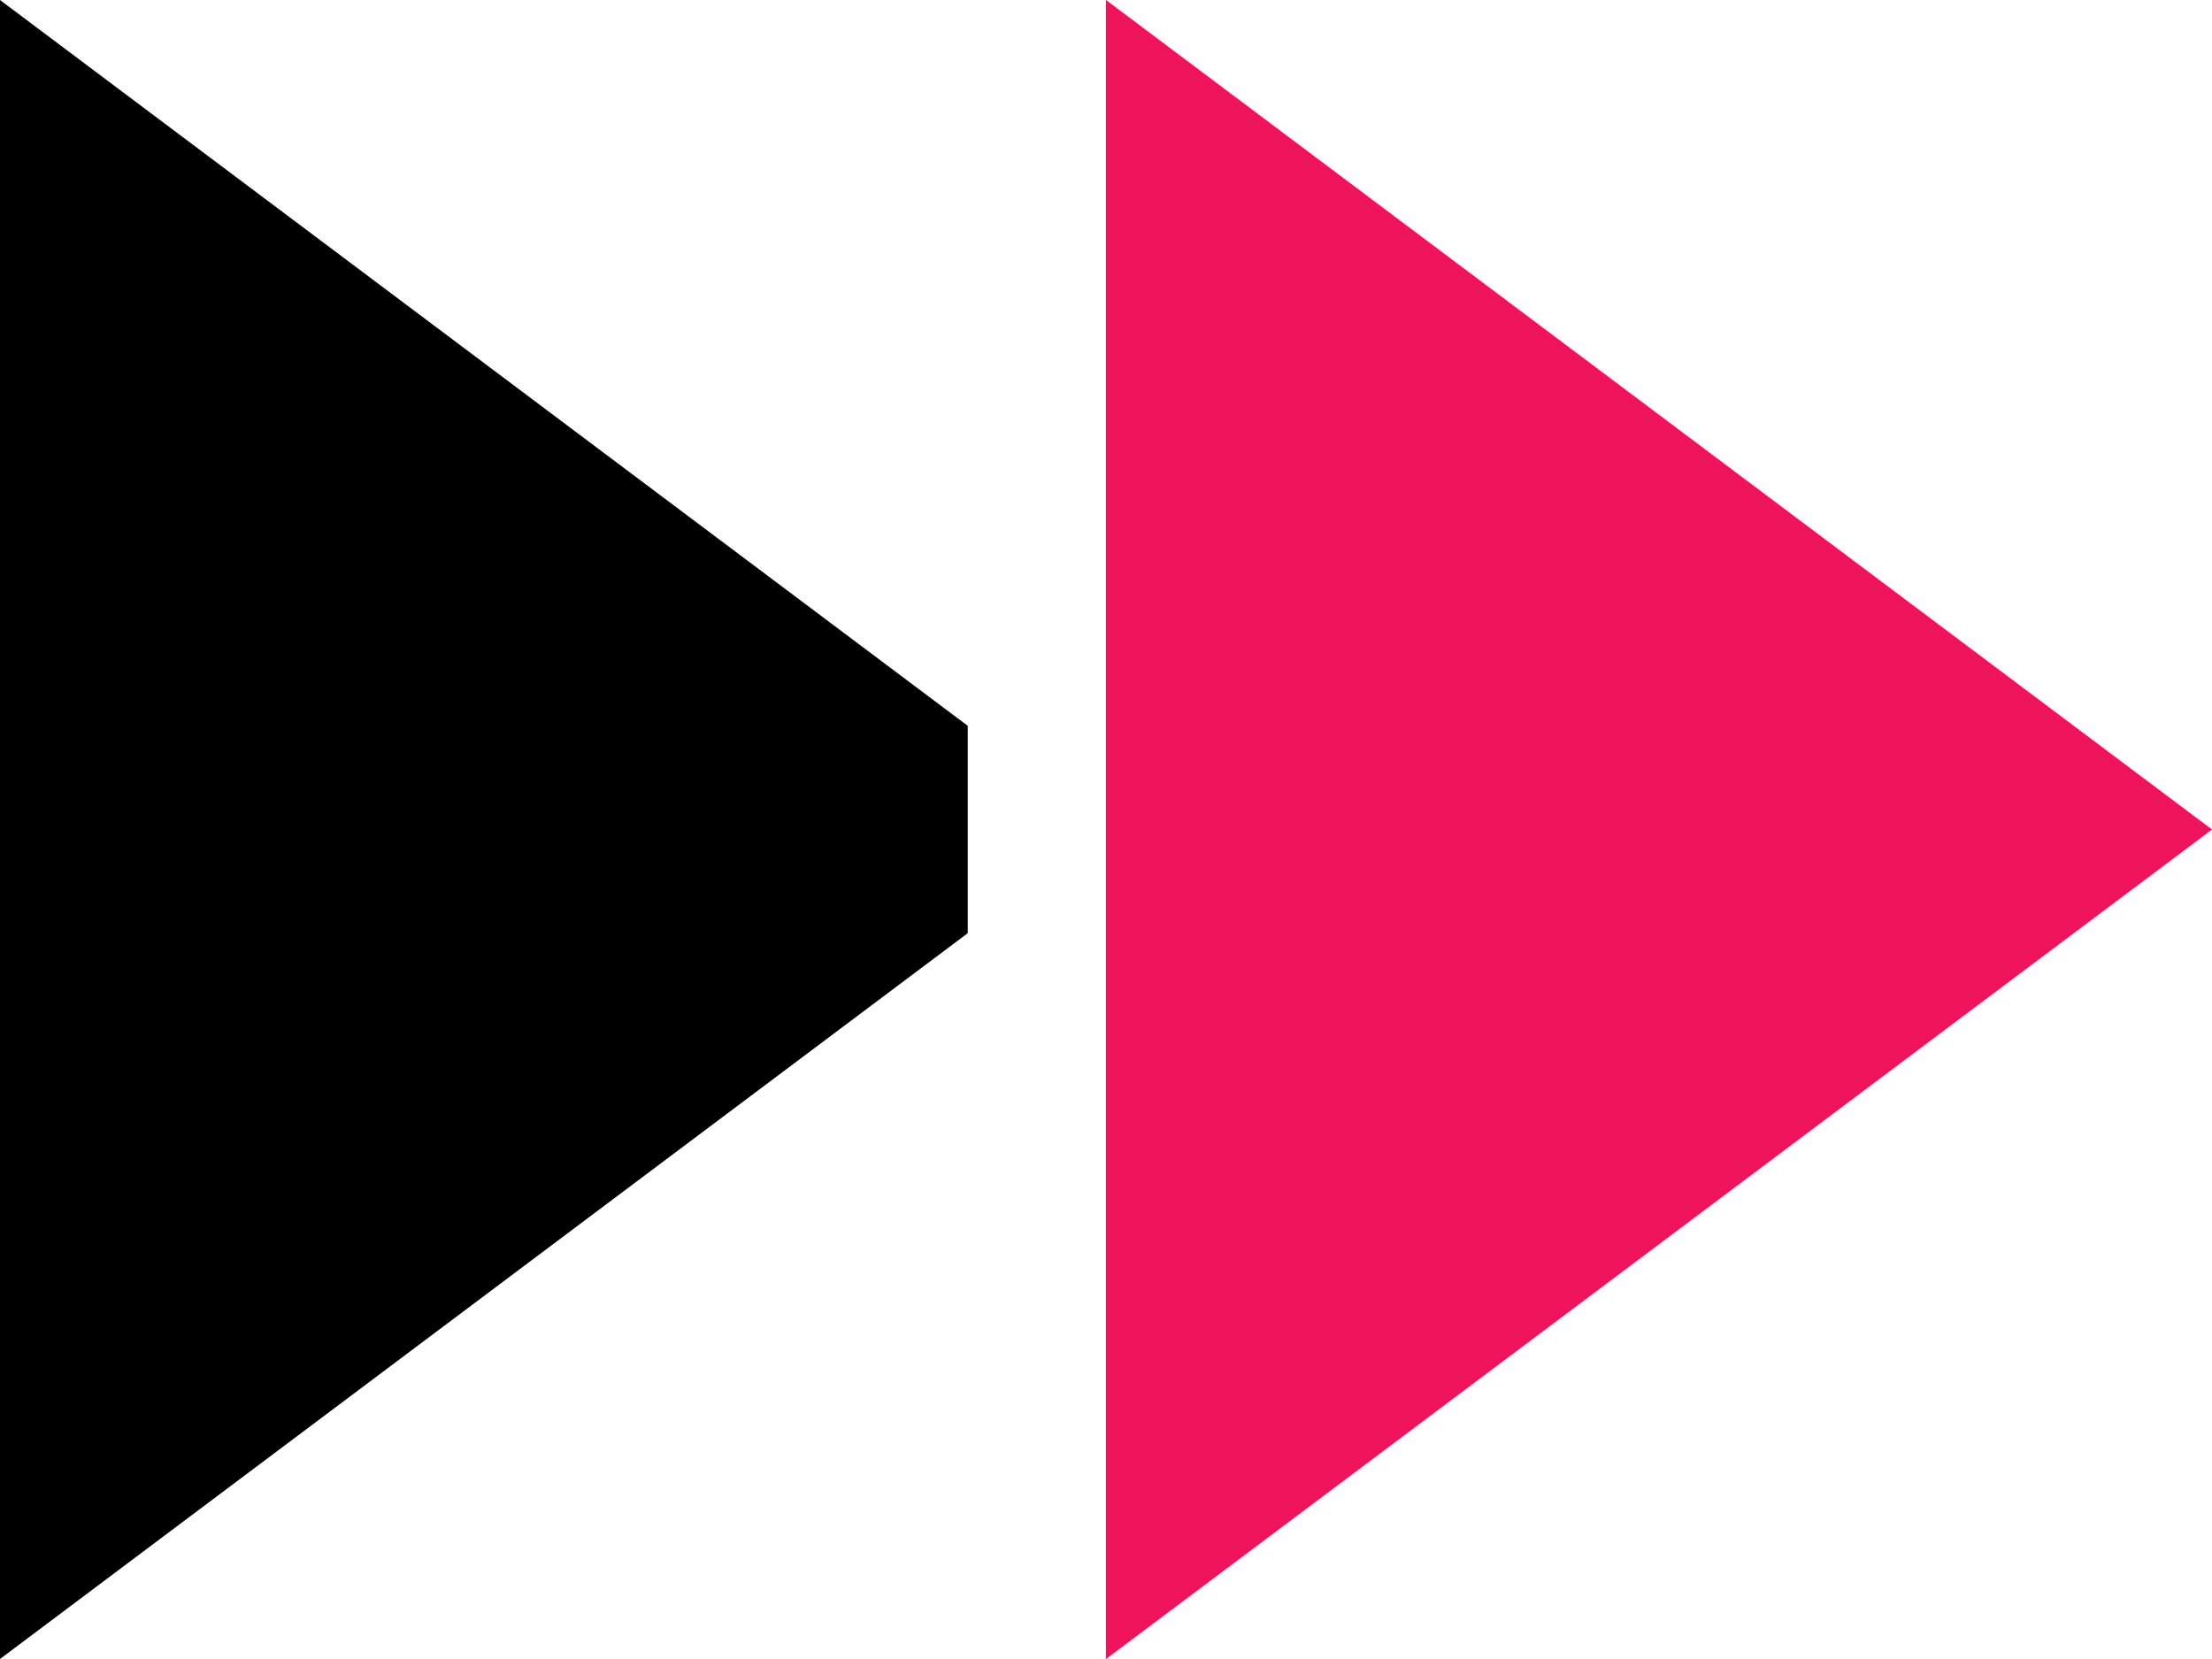 <svg width="32" height="24" viewBox="0 0 32 24" fill="none" xmlns="http://www.w3.org/2000/svg">
<path fill-rule="evenodd" clip-rule="evenodd" d="M16 -1.39876e-06L32 12L16 24L16 -1.39876e-06Z" fill="#ED145B"/>
<path d="M2.09815e-06 -2.79753e-06L0 24L14 13.5L14 10.5L2.09815e-06 -2.79753e-06Z" fill="black"/>
</svg>
